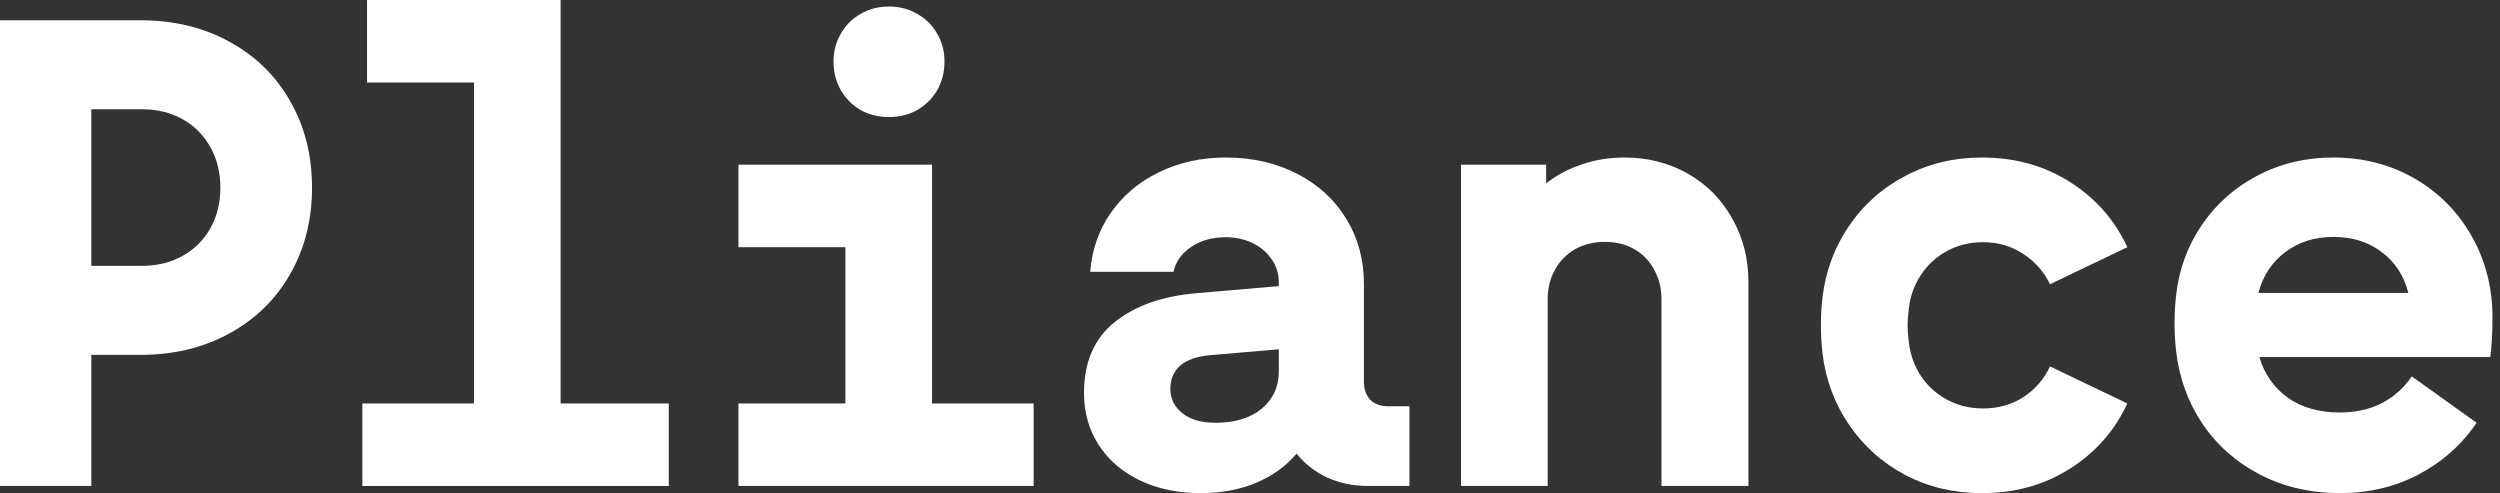 <svg width="218" height="43" viewBox="0 0 218 43" fill="none" xmlns="http://www.w3.org/2000/svg">
<rect x="0" y="0" width="218" height="43" fill="#333333" stroke="none"/>
<path d="M27.208 16.369C27.208 19.174 26.573 21.681 25.305 23.889C24.055 26.097 22.288 27.825 20.005 29.074C17.74 30.323 15.14 30.947 12.204 30.947L7.964 30.947L7.964 42.376H0L0 1.765L12.204 1.765C15.14 1.765 17.74 2.389 20.005 3.638C22.288 4.886 24.055 6.615 25.305 8.823C26.573 11.03 27.208 13.546 27.208 16.369ZM19.217 16.369C19.217 15.048 18.927 13.872 18.347 12.84C17.767 11.791 16.961 10.976 15.928 10.397C14.895 9.818 13.708 9.528 12.367 9.528H7.964L7.964 23.183L12.367 23.183C13.708 23.183 14.895 22.893 15.928 22.314C16.961 21.735 17.767 20.93 18.347 19.898C18.927 18.867 19.217 17.69 19.217 16.369Z" fill="white"/>
<path d="M58.318 35.182V42.376H31.599V35.182H41.33L41.33 7.194L32.007 7.194V0L48.886 0L48.886 35.182H58.318Z" fill="white"/>
<path d="M90.134 35.182V42.376L64.394 42.376V35.182L73.717 35.182V21.554H64.394V14.361L81.273 14.361V35.182H90.134ZM77.522 0.57C78.446 0.57 79.271 0.787 79.996 1.222C80.739 1.638 81.318 2.217 81.735 2.959C82.152 3.683 82.36 4.488 82.36 5.375C82.36 6.28 82.152 7.103 81.735 7.845C81.318 8.569 80.739 9.148 79.996 9.583C79.271 9.999 78.446 10.207 77.522 10.207C76.598 10.207 75.764 9.999 75.022 9.583C74.297 9.148 73.726 8.569 73.309 7.845C72.892 7.103 72.684 6.28 72.684 5.375C72.684 4.488 72.892 3.683 73.309 2.959C73.726 2.217 74.297 1.638 75.022 1.222C75.764 0.787 76.598 0.57 77.522 0.57Z" fill="white"/>
<path d="M122.902 35.426V42.376H119.314C118.009 42.376 116.813 42.131 115.726 41.643C114.657 41.136 113.769 40.439 113.062 39.552C112.156 40.638 110.979 41.489 109.529 42.104C108.097 42.701 106.485 43 104.691 43C102.698 43 100.931 42.629 99.391 41.887C97.85 41.145 96.654 40.113 95.803 38.792C94.951 37.471 94.525 35.96 94.525 34.259C94.525 31.58 95.413 29.526 97.189 28.097C98.965 26.667 101.329 25.825 104.283 25.572L111.513 24.948V24.595C111.513 23.871 111.305 23.21 110.888 22.613C110.489 22.016 109.937 21.545 109.23 21.201C108.523 20.858 107.744 20.686 106.892 20.686C105.715 20.686 104.709 20.966 103.875 21.527C103.042 22.088 102.525 22.812 102.326 23.699L95.069 23.699C95.214 21.799 95.803 20.097 96.836 18.595C97.887 17.075 99.282 15.89 101.021 15.039C102.779 14.171 104.736 13.736 106.892 13.736C109.23 13.736 111.314 14.216 113.144 15.175C114.974 16.116 116.397 17.428 117.411 19.111C118.426 20.776 118.933 22.658 118.933 24.758V33.254C118.933 33.924 119.115 34.458 119.477 34.856C119.858 35.236 120.383 35.426 121.053 35.426H122.902ZM111.513 32.386V30.458L105.479 30.974C104.337 31.083 103.477 31.39 102.897 31.897C102.335 32.404 102.054 33.073 102.054 33.906C102.054 34.757 102.399 35.462 103.087 36.023C103.794 36.584 104.754 36.865 105.968 36.865C107.672 36.865 109.022 36.458 110.018 35.643C111.015 34.811 111.513 33.725 111.513 32.386Z" fill="white"/>
<path d="M152.462 24.595V42.376H144.879V26.061C144.879 25.138 144.67 24.296 144.254 23.536C143.855 22.776 143.284 22.179 142.541 21.744C141.798 21.31 140.929 21.093 139.932 21.093C138.953 21.093 138.084 21.31 137.323 21.744C136.58 22.179 136 22.776 135.583 23.536C135.166 24.296 134.958 25.138 134.958 26.061V42.376H127.402V14.361H134.822V15.989C135.746 15.265 136.788 14.713 137.948 14.333C139.108 13.935 140.34 13.736 141.644 13.736C143.692 13.736 145.54 14.207 147.189 15.148C148.838 16.089 150.125 17.392 151.049 19.057C151.991 20.704 152.462 22.55 152.462 24.595Z" fill="white"/>
<path d="M158.919 25.952C159.191 23.654 159.961 21.572 161.23 19.708C162.498 17.844 164.138 16.387 166.149 15.338C168.161 14.27 170.389 13.736 172.836 13.736C175.699 13.736 178.245 14.442 180.473 15.854C182.72 17.265 184.396 19.165 185.502 21.554L178.761 24.785C178.217 23.663 177.429 22.776 176.396 22.124C175.382 21.455 174.222 21.12 172.917 21.12C171.776 21.12 170.734 21.373 169.791 21.88C168.849 22.387 168.088 23.084 167.508 23.97C166.928 24.839 166.575 25.816 166.448 26.902C166.376 27.517 166.34 28.006 166.34 28.368C166.34 28.73 166.376 29.219 166.448 29.834C166.575 30.92 166.928 31.906 167.508 32.793C168.088 33.662 168.849 34.349 169.791 34.856C170.734 35.363 171.776 35.616 172.917 35.616C174.24 35.616 175.409 35.29 176.424 34.639C177.456 33.969 178.236 33.073 178.761 31.951L185.502 35.182C184.396 37.571 182.72 39.471 180.473 40.883C178.245 42.294 175.699 43 172.836 43C170.389 43 168.161 42.475 166.149 41.425C164.138 40.358 162.498 38.892 161.23 37.028C159.961 35.164 159.191 33.083 158.919 30.784C158.829 30.006 158.783 29.201 158.783 28.368C158.783 27.517 158.829 26.712 158.919 25.952Z" fill="white"/>
<path d="M217.155 31.137L197.014 31.137C197.467 32.639 198.301 33.825 199.515 34.693C200.729 35.544 202.233 35.969 204.027 35.969C205.404 35.969 206.627 35.698 207.696 35.155C208.765 34.594 209.635 33.815 210.306 32.82L215.959 36.865C214.673 38.765 212.988 40.267 210.904 41.371C208.838 42.457 206.555 43 204.054 43C201.499 43 199.18 42.466 197.096 41.398C195.03 40.331 193.354 38.856 192.068 36.974C190.799 35.091 190.029 32.974 189.757 30.621C189.667 29.843 189.621 29.038 189.621 28.205C189.621 27.3 189.667 26.477 189.757 25.735C190.011 23.473 190.763 21.428 192.013 19.6C193.263 17.772 194.876 16.342 196.851 15.311C198.845 14.261 201.046 13.736 203.456 13.736C206.084 13.736 208.457 14.351 210.577 15.582C212.698 16.813 214.356 18.496 215.552 20.631C216.747 22.749 217.345 25.101 217.345 27.689C217.345 28.992 217.282 30.142 217.155 31.137ZM196.933 25.545L210.007 25.545C209.626 24.043 208.856 22.857 207.696 21.989C206.537 21.102 205.132 20.659 203.483 20.659C201.834 20.659 200.43 21.102 199.27 21.989C198.111 22.857 197.332 24.043 196.933 25.545Z" fill="white"/>
</svg>
